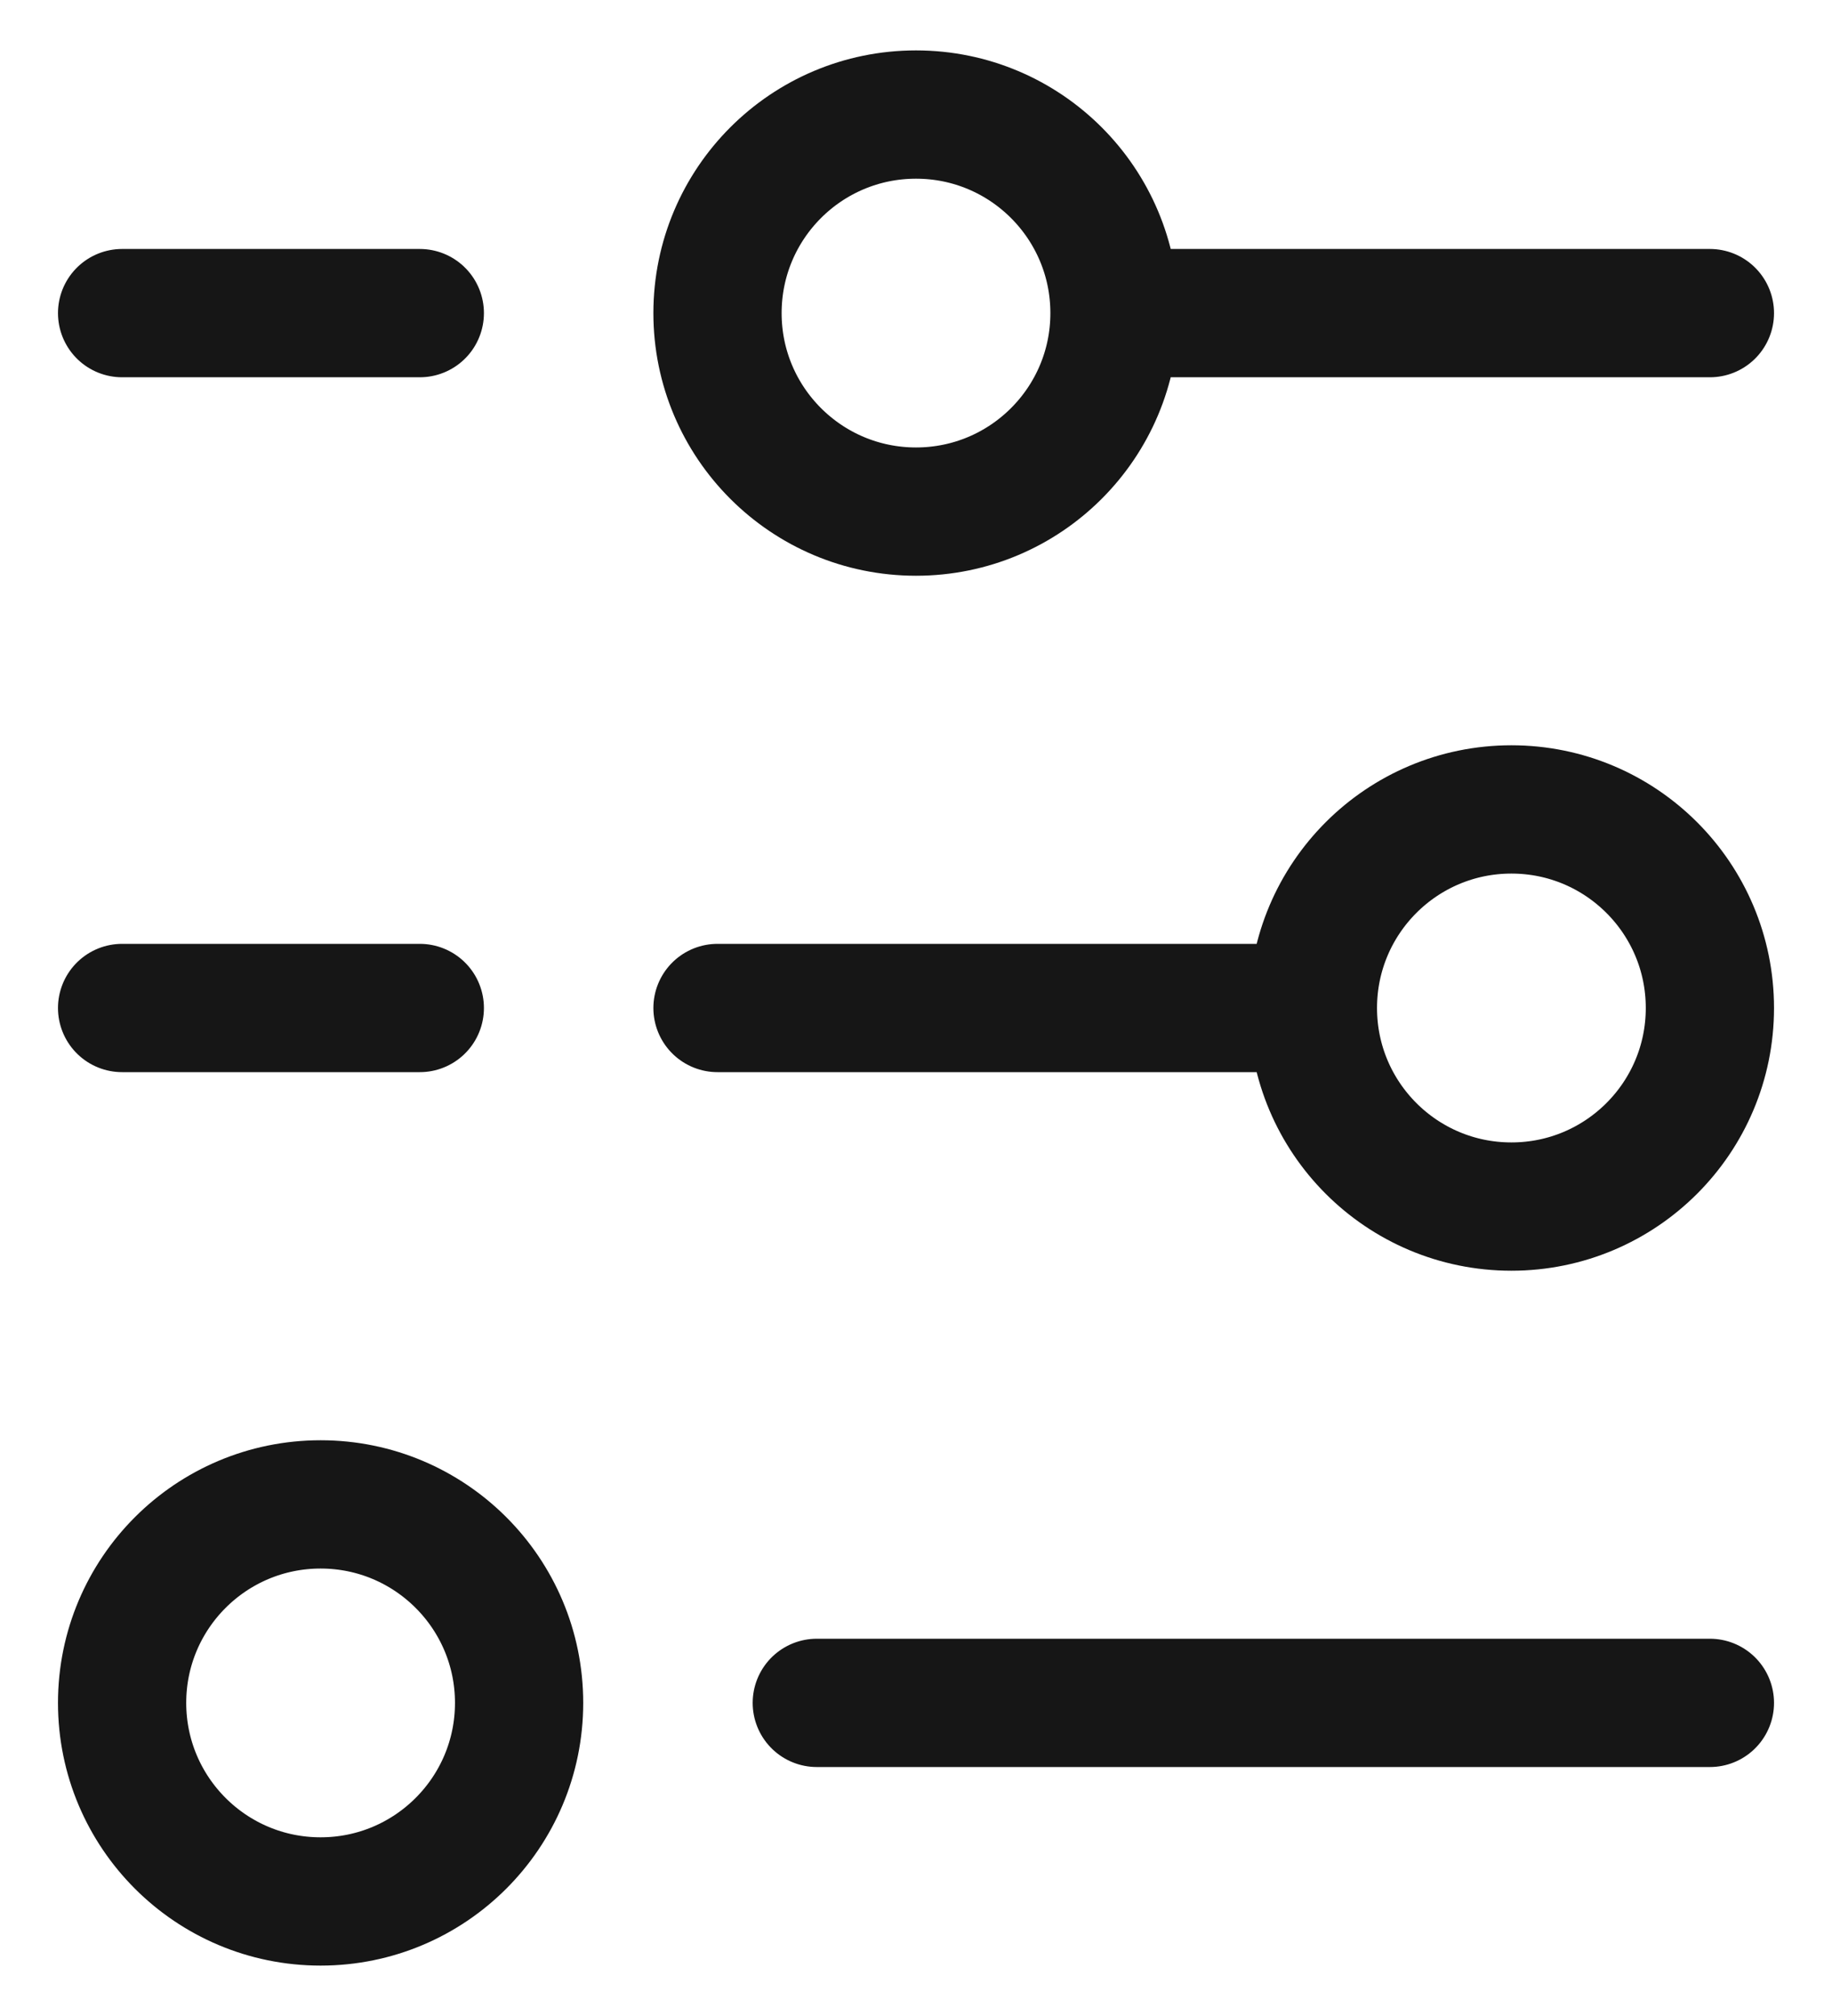 <svg width="20" height="22" viewBox="0 0 20 22" fill="none" xmlns="http://www.w3.org/2000/svg">
<path d="M1.333 3.417H4.583M12.167 3.417H18.667M12.167 3.417C12.167 2.22 11.197 1.25 10 1.25C8.803 1.25 7.833 2.22 7.833 3.417C7.833 4.613 8.803 5.583 10 5.583C11.197 5.583 12.167 4.613 12.167 3.417ZM7.833 11H14.333M14.333 11C14.333 12.197 15.303 13.167 16.5 13.167C17.697 13.167 18.667 12.197 18.667 11C18.667 9.803 17.697 8.833 16.5 8.833C15.303 8.833 14.333 9.803 14.333 11ZM1.333 11H4.583M8.917 18.583H18.667M3.5 16.417C4.697 16.417 5.667 17.387 5.667 18.583C5.667 19.78 4.697 20.75 3.5 20.75C2.303 20.75 1.333 19.78 1.333 18.583C1.333 17.387 2.303 16.417 3.5 16.417Z" stroke="#161616" stroke-width="1.4" stroke-linecap="round"/>
</svg>
